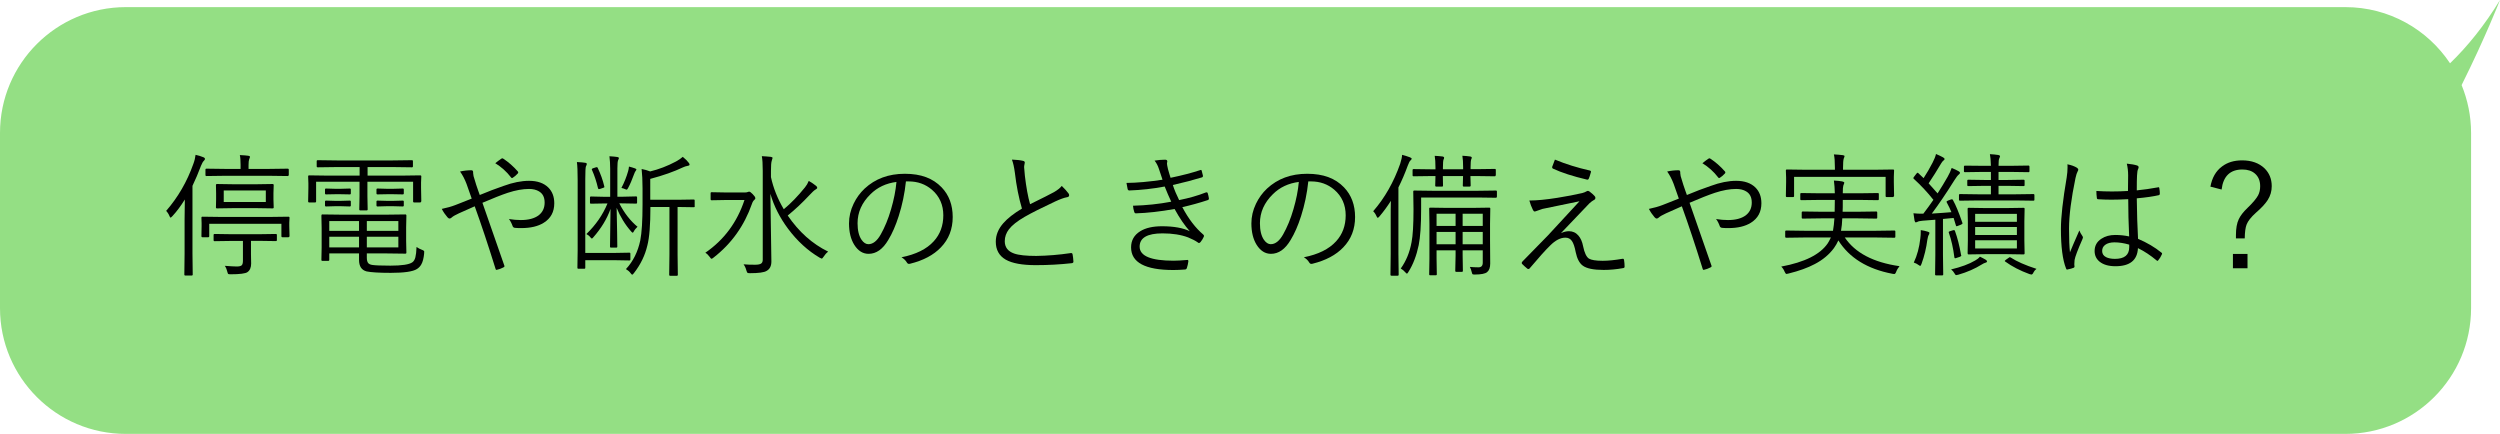<?xml version="1.0" encoding="UTF-8"?>
<svg id="_レイヤー_2" data-name="レイヤー 2" xmlns="http://www.w3.org/2000/svg" viewBox="0 0 298.23 51.76">
  <defs>
    <style>
      .cls-1 {
        fill: #94df84;
      }
    </style>
  </defs>
  <g id="_レイヤー_1-2" data-name="レイヤー 1">
    <g>
      <path class="cls-1" d="M298.23,0c-1.87,3.07-3.89,5.55-5.96,7.55-2.69-4.04-7.28-6.7-12.49-6.7H15C6.72.86,0,7.57,0,15.86v20.9c0,8.28,6.72,15,15,15h264.78c8.28,0,15-6.72,15-15V15.86c0-2.02-.41-3.95-1.13-5.71,2.84-5.69,4.58-10.15,4.58-10.15Z"/>
      <g>
        <path d="M24.45,18.96c0,.06-.04.14-.13.22-.1.09-.22.29-.34.59-.32.85-.66,1.65-1.02,2.4v8.07l.03,2.51c0,.08-.04.12-.13.12h-.75c-.08,0-.12-.04-.12-.12l.03-2.51v-4.07c0-.49.01-1.28.03-2.37-.48.77-.97,1.43-1.48,1.98-.11.12-.19.18-.22.18-.04,0-.08-.06-.13-.18-.1-.25-.24-.46-.4-.62,1.42-1.63,2.5-3.5,3.25-5.62.14-.37.22-.73.26-1.07.34.07.65.17.94.29.12.05.18.12.18.2ZM34.53,28.17c0,.09-.05.13-.15.13h-.69c-.08,0-.12-.04-.12-.13v-1.47h-8.61v1.47c0,.09-.04.13-.12.13h-.69c-.08,0-.12-.04-.12-.13l.02-1.2v-.34l-.02-.66c0-.08.04-.12.12-.12l2.27.03h5.7l2.27-.03c.1,0,.15.04.15.12l-.03.59v.4l.03,1.2ZM34.44,20.88c0,.08-.05.12-.14.12l-2.23-.03h-5.21l-2.23.03c-.08,0-.12-.04-.12-.12v-.64c0-.08.04-.12.12-.12l2.23.03h1.84v-.48c0-.53-.03-.92-.09-1.17.46.02.8.05,1.01.08.13.02.2.06.2.13,0,.06-.03.15-.09.27-.05.12-.08.36-.08.71v.46h2.43l2.23-.03c.09,0,.14.04.14.12v.64ZM33.03,28.64c0,.08-.04.12-.13.12l-2.05-.03h-.91v1.59l.02,1.12c0,.47-.15.82-.44,1.02-.23.17-.91.26-2.03.26-.16,0-.25-.02-.28-.05-.03-.03-.05-.11-.09-.24-.06-.27-.16-.51-.3-.72.65.05,1.12.08,1.42.08s.51-.05.61-.16c.09-.1.13-.28.13-.55v-2.34h-1.33l-2.05.03c-.08,0-.12-.04-.12-.12v-.62c0-.08.04-.12.12-.12l2.05.03h3.2l2.05-.03c.09,0,.13.04.13.12v.62ZM32.65,24.75c0,.07-.04.11-.13.11l-1.93-.03h-2.77l-1.94.03c-.08,0-.12-.04-.12-.11l.02-.98v-.72l-.02-.96c0-.09.04-.14.12-.14l1.94.03h2.77l1.93-.03c.09,0,.13.05.13.14l-.03.96v.72l.03.98ZM31.71,24.1v-1.38h-5.02v1.38h5.02Z"/>
        <path d="M50.24,24.03c0,.08-.05.12-.15.12h-.69c-.08,0-.12-.04-.12-.12v-2.35h-5.45v1.71l.03,1.59c0,.08-.04.12-.12.12h-.76c-.08,0-.12-.04-.12-.12l.03-1.59v-1.71h-5.18v2.35c0,.08-.04.12-.12.12h-.7c-.09,0-.13-.04-.13-.12l.03-1.63v-.52l-.03-.84c0-.08.04-.12.12-.12l2.18.03h3.84v-1.02h-2.72l-2.27.03c-.09,0-.13-.04-.13-.12v-.61c0-.08.04-.12.13-.12l2.27.03h6.69l2.27-.03c.08,0,.12.04.12.12v.61c0,.08-.04.12-.12.12l-2.27-.03h-3.02v1.02h4.09l2.18-.03c.09,0,.14.04.14.12l-.03.73v.62l.03,1.63ZM50.6,30.23c-.06.58-.17,1.02-.34,1.31-.12.22-.3.41-.52.55-.48.31-1.52.46-3.13.46-1.37,0-2.33-.06-2.87-.17-.61-.16-.91-.61-.91-1.38v-.77h-3.55v.77c0,.08-.04.12-.13.12h-.7c-.07,0-.11-.04-.11-.12l.03-1.47v-2.32l-.03-1.49c0-.09.04-.14.11-.14l2.4.03h5.14l2.37-.03c.08,0,.12.05.12.14l-.03,1.41v1.6l.03,1.41c0,.08-.04.12-.12.12l-2.37-.03h-2.23v.51c0,.31.06.52.17.65.09.1.23.17.44.21.37.06,1.1.09,2.2.09,1.36,0,2.24-.13,2.62-.4.17-.12.29-.32.36-.59.07-.27.12-.68.14-1.24.19.14.41.25.67.35.17.06.25.13.25.23,0,.04,0,.09-.02.17ZM41.85,23.06c0,.09-.04.13-.12.13l-1.04-.02h-.75l-1.05.02c-.08,0-.12-.04-.12-.13v-.45c0-.08.04-.12.12-.12l1.05.03h.75l1.04-.03c.08,0,.12.04.12.12v.45ZM41.85,24.5c0,.09-.04.13-.12.13l-1.04-.03h-.75l-1.05.03c-.08,0-.12-.04-.12-.13v-.45c0-.08.04-.12.12-.12l1.05.03h.75l1.04-.03c.08,0,.12.04.12.12v.45ZM42.83,27.54v-1.17h-3.55v1.17h3.55ZM42.83,29.51v-1.27h-3.55v1.27h3.55ZM47.52,27.54v-1.17h-3.76v1.17h3.76ZM47.52,29.51v-1.27h-3.76v1.27h3.76ZM48.17,23.06c0,.09-.04.13-.12.13l-1.09-.02h-.85l-1.07.02c-.09,0-.13-.04-.13-.13v-.45c0-.08.04-.12.13-.12l1.07.03h.85l1.09-.03c.08,0,.12.04.12.12v.45ZM48.17,24.5c0,.09-.04.13-.12.13l-1.09-.03h-.85l-1.07.03c-.09,0-.13-.04-.13-.13v-.45c0-.08.04-.12.13-.12l1.07.03h.85l1.09-.03c.08,0,.12.04.12.12v.45Z"/>
        <path d="M57.21,23.27c1.03-.43,1.98-.79,2.86-1.09,1.11-.41,2.13-.61,3.04-.61,1,0,1.76.27,2.3.8.47.47.71,1.09.71,1.88,0,1.03-.42,1.8-1.25,2.32-.68.43-1.58.64-2.69.64-.34,0-.59-.01-.75-.03-.12-.01-.21-.07-.26-.16-.14-.39-.29-.68-.46-.89.5.08.97.12,1.42.12.91,0,1.62-.19,2.12-.56.48-.37.72-.88.72-1.52s-.22-1.07-.67-1.34c-.31-.19-.71-.29-1.19-.29-.75,0-1.59.15-2.54.46-.75.25-1.76.65-3.02,1.19,1.53,4.39,2.39,6.86,2.59,7.43.03.06.04.11.04.14,0,.05-.04.1-.13.14-.25.13-.51.23-.79.29-.02,0-.04,0-.05,0-.04,0-.07-.03-.09-.1-.88-2.83-1.71-5.32-2.49-7.48-.77.34-1.4.62-1.89.84-.43.2-.72.36-.86.5-.09.08-.17.12-.24.12-.09,0-.18-.05-.27-.16-.25-.29-.48-.62-.67-.99.62-.13,1.16-.28,1.62-.46.14-.06.33-.14.59-.23.55-.21,1-.39,1.36-.54-.19-.57-.4-1.16-.62-1.76-.21-.55-.46-1.04-.77-1.47.46-.1.91-.15,1.35-.15.14,0,.21.08.21.24,0,.04,0,.07,0,.11,0,.08.02.2.05.35.03.11.13.46.32,1.05.07.21.15.45.24.7.08.23.14.4.18.5ZM59.07,19.48c.27-.22.52-.41.73-.55.05-.03.09-.05.12-.05.03,0,.07.02.12.05.61.4,1.18.9,1.73,1.52.03.04.05.08.05.12,0,.04-.02.08-.05.12-.2.22-.41.4-.61.52-.03.02-.05.03-.08.03-.05,0-.09-.03-.12-.08-.53-.69-1.16-1.25-1.89-1.7Z"/>
        <path d="M75.2,30.95c0,.08-.04.12-.11.12l-1.7-.03h-3.57v.9c0,.08-.04.12-.11.12h-.71c-.08,0-.12-.04-.12-.12l.03-2.07v-8.4c0-1-.03-1.71-.09-2.14.44.02.78.05,1.02.09.11.02.16.07.16.13,0,.08-.03.17-.1.29-.05.1-.08.6-.08,1.5v8.83h3.57l1.7-.03c.07,0,.11.04.11.12v.68ZM76.03,27.07c-.18.17-.33.35-.43.55-.05.09-.09.14-.12.14-.04,0-.1-.05-.18-.14-.72-.81-1.3-1.75-1.74-2.83.05,2.38.08,3.92.08,4.62,0,.09-.04.13-.12.13h-.63c-.08,0-.12-.04-.12-.13,0-.27.02-1.76.06-4.49-.42,1.19-1.11,2.32-2.06,3.4-.08.09-.13.14-.16.14-.04,0-.1-.05-.19-.16-.12-.16-.28-.28-.47-.38,1.12-1.08,1.96-2.29,2.52-3.65h-.29l-1.68.03c-.08,0-.12-.04-.12-.12v-.61c0-.09.04-.13.12-.13l1.68.04h.61v-3.33c0-.57-.03-1.07-.09-1.51.38.02.7.05.95.09.12.02.18.07.18.13,0,.04-.03.11-.08.22-.07.13-.1.46-.1.99v3.4h.53l1.7-.04c.08,0,.12.04.12.13v.61c0,.08-.04.12-.12.12l-1.7-.03h-.3c.59,1.16,1.32,2.09,2.19,2.81ZM72.08,22.21s.02.07.02.09c0,.05-.05.08-.15.11l-.35.12c-.07.02-.12.03-.15.03-.06,0-.1-.05-.12-.14-.18-.76-.41-1.47-.7-2.12-.03-.05-.04-.09-.04-.11,0-.04.05-.08.16-.12l.34-.11s.08-.02.11-.02c.05,0,.08.03.11.1.34.72.6,1.44.77,2.16ZM75.92,20.23s-.03.09-.09.16c-.05.05-.12.19-.2.41-.23.65-.47,1.2-.72,1.66-.06.11-.12.17-.16.17-.03,0-.09-.02-.17-.06-.12-.06-.27-.11-.45-.15.35-.67.61-1.33.8-2,.05-.16.08-.34.1-.55.25.06.5.14.73.22.1.04.16.09.16.15ZM82.88,24.6c0,.08-.04.12-.11.12l-1.94-.03v5.7l.03,2.38c0,.09-.04.13-.12.13h-.79c-.08,0-.12-.04-.12-.13l.03-2.38v-5.7h-2.27c0,2.14-.12,3.67-.37,4.61-.27,1.15-.79,2.24-1.59,3.27-.1.13-.17.2-.21.2s-.11-.06-.2-.19c-.12-.17-.31-.33-.55-.48.85-.91,1.42-2.05,1.71-3.42.18-.93.27-2.35.27-4.26v-1.97c0-.9-.04-1.66-.11-2.29.34.06.68.16,1.02.29,1.03-.25,2.06-.64,3.09-1.19.32-.17.58-.36.8-.55.31.25.55.49.72.72.06.08.09.15.09.2,0,.08-.07.13-.21.15-.21.04-.41.1-.59.19-1.05.5-2.34.96-3.89,1.37v2.49h3.25l1.94-.03c.07,0,.11.04.11.12v.68Z"/>
        <path d="M90.11,23.64c0,.07-.04.14-.12.2-.12.1-.22.26-.29.48-.91,2.6-2.43,4.74-4.58,6.41-.11.09-.19.14-.23.14-.06,0-.13-.07-.22-.21-.17-.23-.34-.4-.53-.51,2.23-1.53,3.79-3.63,4.67-6.29h-2.29l-1.63.03c-.08,0-.12-.04-.12-.12v-.73c0-.07.04-.11.12-.11l1.63.03h2.37c.12,0,.23-.02.3-.05.07-.03.12-.05.16-.05.11,0,.25.1.43.29.21.21.32.37.32.47ZM98.78,30.03c-.2.15-.38.36-.55.62-.09.14-.16.2-.21.2-.01,0-.09-.04-.24-.11-1.41-.83-2.67-1.98-3.77-3.45-.99-1.33-1.69-2.72-2.11-4.17.08,4.95.12,7.64.12,8.07,0,.55-.19.92-.58,1.13-.29.18-.95.27-1.98.27-.17,0-.27-.02-.3-.05s-.07-.12-.12-.27c-.08-.31-.2-.55-.34-.74.4.04.86.05,1.38.05.35,0,.6-.05.73-.15.12-.09.18-.24.18-.45v-10.59c0-.82-.04-1.41-.11-1.76.35.02.71.04,1.07.08.14.02.21.06.21.14,0,0-.03.12-.1.34-.06.18-.09.57-.09,1.19v.75c.28,1.3.79,2.58,1.53,3.83.85-.7,1.69-1.57,2.53-2.61.18-.22.33-.47.45-.77.34.2.63.39.87.59.09.07.14.15.14.23,0,.07-.07.14-.2.21-.16.09-.4.31-.73.67-.84.9-1.7,1.71-2.59,2.43,1.33,1.95,2.93,3.38,4.81,4.3Z"/>
        <path d="M108.07,21.64c-.15,1.44-.44,2.82-.86,4.13-.36,1.14-.78,2.09-1.25,2.86-.65,1.1-1.43,1.65-2.35,1.65-.68,0-1.25-.36-1.7-1.07-.42-.67-.63-1.53-.63-2.56,0-.8.18-1.58.55-2.35.33-.69.77-1.29,1.31-1.8,1.27-1.18,2.86-1.77,4.8-1.77s3.35.54,4.39,1.62c.88.92,1.32,2.1,1.32,3.54s-.47,2.65-1.41,3.62c-.87.91-2.09,1.56-3.67,1.95-.06.02-.1.02-.14.02-.11,0-.2-.07-.27-.2-.14-.23-.35-.43-.62-.59,1.71-.34,3-.97,3.85-1.91.76-.83,1.14-1.87,1.14-3.1s-.45-2.27-1.36-3.05c-.77-.66-1.7-.99-2.77-.99h-.3ZM106.96,21.7c-1.26.16-2.3.65-3.12,1.47-1.03,1.01-1.54,2.16-1.54,3.46,0,.85.16,1.52.48,1.98.24.34.51.52.81.52.55,0,1.04-.39,1.48-1.17.47-.83.89-1.83,1.23-3.01.33-1.13.55-2.21.64-3.25Z"/>
        <path d="M120.75,19.04c.55.02.98.07,1.3.15.13.03.2.1.2.2,0,.05-.01.12-.04.23-.03.12-.04.23-.04.33.02.32.05.66.09,1.02.16,1.35.36,2.48.62,3.39,1.5-.74,2.46-1.22,2.85-1.44.42-.24.73-.49.93-.74.35.34.62.64.81.9.05.07.07.14.07.21,0,.14-.09.22-.27.24-.31.05-.78.22-1.41.51-1.59.75-2.8,1.35-3.63,1.83-.88.51-1.5,1-1.87,1.48-.33.43-.5.91-.5,1.42,0,.72.37,1.21,1.11,1.47.56.2,1.45.29,2.65.29,1.33-.02,2.71-.13,4.12-.34.02,0,.04,0,.05,0,.09,0,.14.05.16.15.05.25.08.52.1.84v.04c0,.11-.08.17-.23.18-1.36.15-2.78.23-4.26.23-1.62,0-2.82-.22-3.59-.66-.79-.46-1.18-1.17-1.18-2.14,0-.79.3-1.53.91-2.22.49-.56,1.23-1.14,2.21-1.73-.38-1.29-.66-2.7-.84-4.25-.09-.69-.21-1.21-.35-1.57Z"/>
        <path d="M138.67,21.41c-.04-.12-.11-.32-.2-.6-.08-.25-.15-.46-.21-.63-.13-.41-.31-.75-.53-1.02.43-.07.85-.11,1.25-.11.18,0,.27.07.27.2l-.04.25c0,.1.04.33.12.67.05.17.1.36.17.59s.11.38.14.45c1.4-.29,2.58-.6,3.54-.92.04-.02.07-.02.09-.02.04,0,.06.03.08.09.05.16.1.36.15.59v.05c0,.09-.05.15-.15.17-.94.29-2.08.59-3.44.9.18.56.43,1.16.75,1.8,1.19-.24,2.25-.54,3.18-.91.05-.02.08-.02.11-.02.05,0,.09.03.12.1.07.22.11.43.14.61,0,.03,0,.05,0,.06,0,.08-.04.13-.13.16-1,.33-2.01.61-3.04.84.75,1.42,1.59,2.5,2.5,3.27.06.07.09.12.09.16,0,.03-.01.06-.03.11-.09.21-.22.42-.38.62-.07.08-.14.12-.19.12-.05,0-.1-.03-.17-.09-.27-.19-.64-.38-1.13-.58-.85-.32-1.87-.48-3.05-.48-1.82,0-2.73.53-2.73,1.58,0,1.12,1.35,1.68,4.05,1.68.39,0,.93-.03,1.63-.09h.03c.07,0,.1.04.1.12,0,.02,0,.04,0,.06-.04.28-.09.53-.17.76-.03.12-.1.18-.21.2-.55.04-1.02.06-1.41.06-3.36,0-5.04-.9-5.04-2.7,0-.84.37-1.48,1.1-1.93.65-.4,1.51-.59,2.59-.59,1.4,0,2.5.2,3.31.59-.6-.67-1.21-1.55-1.81-2.65-1.72.31-3.27.48-4.62.52-.09,0-.15-.05-.19-.16-.08-.23-.13-.48-.15-.75,1.57-.04,3.09-.2,4.56-.48-.27-.57-.53-1.18-.78-1.81-1.42.27-2.83.42-4.21.47-.11,0-.18-.05-.21-.16-.04-.17-.09-.42-.14-.74,1.25-.01,2.67-.14,4.29-.38Z"/>
        <path d="M156.07,21.64c-.15,1.44-.44,2.82-.86,4.13-.36,1.14-.78,2.09-1.25,2.86-.65,1.1-1.43,1.65-2.35,1.65-.68,0-1.25-.36-1.7-1.07-.42-.67-.63-1.53-.63-2.56,0-.8.18-1.58.55-2.35.33-.69.77-1.29,1.31-1.8,1.27-1.18,2.86-1.77,4.8-1.77s3.35.54,4.39,1.62c.88.92,1.32,2.1,1.32,3.54s-.47,2.65-1.41,3.62c-.87.91-2.09,1.56-3.67,1.95-.06.02-.1.02-.14.02-.11,0-.2-.07-.27-.2-.14-.23-.35-.43-.62-.59,1.71-.34,3-.97,3.85-1.91.76-.83,1.14-1.87,1.14-3.1s-.45-2.27-1.36-3.05c-.77-.66-1.7-.99-2.77-.99h-.3ZM154.96,21.7c-1.26.16-2.3.65-3.12,1.47-1.03,1.01-1.54,2.16-1.54,3.46,0,.85.16,1.52.48,1.98.24.34.51.52.81.52.55,0,1.04-.39,1.48-1.17.47-.83.89-1.83,1.23-3.01.33-1.13.55-2.21.64-3.25Z"/>
        <path d="M168.39,18.96c0,.06-.05.12-.15.2-.08.07-.18.27-.31.61-.32.88-.69,1.75-1.11,2.59v7.92l.03,2.48c0,.09-.04.13-.12.13h-.74c-.08,0-.12-.04-.12-.13l.03-2.48v-3.95c0-1.05,0-1.84.02-2.37-.43.68-.89,1.31-1.38,1.88-.08.09-.14.14-.18.14-.05,0-.09-.05-.14-.16-.12-.28-.26-.48-.41-.62,1.39-1.6,2.46-3.49,3.22-5.66.15-.46.22-.82.23-1.07.28.07.6.17.95.3.13.06.2.12.2.2ZM178.56,23.47c0,.08-.04.12-.12.12l-2.24-.03h-6.67v1.39c0,1.93-.1,3.36-.29,4.29-.26,1.25-.67,2.32-1.23,3.2-.07.13-.13.2-.18.2-.04,0-.09-.05-.17-.14-.17-.2-.36-.35-.56-.47.64-.89,1.07-1.93,1.29-3.15.15-.76.23-2.06.23-3.91l-.03-2.12c0-.08.04-.12.12-.12l2.27.03h5.23l2.24-.03c.08,0,.12.04.12.12v.62ZM178.42,20.91c0,.08-.04.12-.11.12l-2.24-.03h-.66l.03,1.13c0,.09-.05.13-.14.13h-.68c-.08,0-.12-.04-.12-.13l.03-1.13h-2.41l.02,1.13c0,.09-.04.13-.11.13h-.69c-.09,0-.13-.04-.13-.13l.03-1.13h-.38l-2.23.03c-.08,0-.12-.04-.12-.12v-.62c0-.08.04-.12.12-.12l2.23.03h.38v-.2c0-.6-.03-1.07-.09-1.41.3.01.62.04.96.08.1.02.16.07.16.15,0,.07-.02.14-.06.2-.05.1-.08.42-.08.96v.21h2.41v-.23c0-.57-.03-1.03-.09-1.38.37.02.69.05.96.09.1.02.16.07.16.13s-.02.14-.06.2c-.05.11-.08.42-.08.95v.23h.66l2.24-.03c.07,0,.11.04.11.12v.62ZM177.78,24.88l-.03,1.84v1.94l.02,2.78c0,.48-.12.82-.37,1.02-.22.19-.72.29-1.48.29-.14,0-.22-.01-.26-.04-.03-.03-.06-.11-.09-.23-.06-.27-.14-.48-.23-.64.33.03.67.05,1.02.05s.52-.18.52-.55v-1.48h-2.4v.61l.03,1.84c0,.08-.04.12-.12.12h-.66c-.09,0-.13-.04-.13-.12l.04-1.84v-.61h-2.27v.98l.03,1.88c0,.08-.04.12-.13.12h-.66c-.08,0-.12-.04-.12-.12l.03-1.86v-4.09l-.03-1.88c0-.08.04-.12.12-.12l2,.03h3.03l2.02-.03c.08,0,.12.04.12.12ZM173.64,26.95v-1.45h-2.27v1.45h2.27ZM173.64,29.14v-1.47h-2.27v1.47h2.27ZM176.88,26.95v-1.45h-2.4v1.45h2.4ZM176.88,29.14v-1.47h-2.4v1.47h2.4Z"/>
        <path d="M182.44,23.92c.9,0,2-.11,3.33-.32,1.18-.19,2.17-.38,2.98-.57.22-.06.39-.13.5-.2.06-.04.12-.06.19-.06.03,0,.09.03.18.08.26.2.46.37.59.52.07.07.11.15.11.23,0,.12-.06.21-.18.26-.16.08-.34.22-.55.41-.46.47-1.58,1.65-3.38,3.54.33-.15.65-.23.95-.23.45,0,.83.17,1.13.52.27.31.46.73.56,1.27.16.79.4,1.29.7,1.48.28.17.82.26,1.63.26.67,0,1.46-.08,2.37-.24.03,0,.05,0,.07,0,.07,0,.11.06.12.17.04.25.06.52.06.78,0,.1-.07.16-.21.17-.78.14-1.54.21-2.29.21-1.2,0-2.04-.17-2.5-.52-.4-.3-.67-.83-.83-1.59-.12-.65-.28-1.1-.46-1.35-.18-.26-.44-.39-.77-.39-.59,0-1.19.31-1.81.93-.52.5-1.34,1.41-2.48,2.76-.04.04-.09.05-.13.05s-.09-.01-.12-.04c-.2-.16-.41-.35-.62-.56-.03-.03-.05-.07-.05-.12,0-.06.03-.12.08-.17.22-.22,1.24-1.26,3.05-3.12.04-.04,1.29-1.4,3.76-4.07-2.5.52-3.98.82-4.41.91-.1.03-.32.1-.66.23-.12.05-.22.08-.29.08s-.14-.07-.2-.2c-.16-.31-.3-.68-.42-1.1ZM185.49,19.04c1.3.54,2.68.97,4.16,1.3.09.02.14.07.14.13,0,.03,0,.07-.02.11-.09.33-.17.58-.24.73-.03.08-.08.12-.17.12h-.03c-1.7-.4-3.06-.84-4.06-1.31-.07-.03-.11-.08-.11-.15,0-.02,0-.04,0-.06.04-.13.15-.42.33-.87Z"/>
        <path d="M201.21,23.27c1.03-.43,1.98-.79,2.86-1.09,1.11-.41,2.13-.61,3.04-.61,1,0,1.76.27,2.3.8.47.47.71,1.09.71,1.88,0,1.03-.42,1.8-1.25,2.32-.68.43-1.58.64-2.69.64-.34,0-.59-.01-.75-.03-.12-.01-.21-.07-.26-.16-.14-.39-.29-.68-.46-.89.5.08.97.12,1.42.12.91,0,1.62-.19,2.12-.56.48-.37.72-.88.72-1.52s-.22-1.07-.67-1.34c-.31-.19-.71-.29-1.19-.29-.75,0-1.59.15-2.54.46-.75.25-1.76.65-3.02,1.19,1.53,4.39,2.39,6.86,2.59,7.43.03.06.04.11.04.14,0,.05-.04.1-.13.14-.25.13-.51.23-.79.29-.02,0-.04,0-.05,0-.04,0-.07-.03-.09-.1-.88-2.83-1.71-5.32-2.49-7.48-.77.34-1.4.62-1.89.84-.43.2-.72.36-.86.5-.09.08-.17.12-.24.12-.09,0-.18-.05-.27-.16-.25-.29-.48-.62-.67-.99.62-.13,1.16-.28,1.62-.46.14-.06.33-.14.59-.23.55-.21,1-.39,1.36-.54-.19-.57-.4-1.16-.62-1.76-.21-.55-.46-1.04-.77-1.47.46-.1.91-.15,1.35-.15.14,0,.21.08.21.24,0,.04,0,.07,0,.11,0,.08.02.2.05.35.03.11.13.46.32,1.05.07.21.15.45.24.7.08.23.14.4.18.5ZM203.07,19.48c.27-.22.52-.41.73-.55.05-.03.09-.05.12-.05.03,0,.07.02.12.05.61.4,1.18.9,1.73,1.52.03.04.05.08.05.12,0,.04-.02.08-.05.12-.2.22-.41.4-.61.52-.03.02-.05.03-.08.03-.05,0-.09-.03-.12-.08-.53-.69-1.16-1.25-1.89-1.7Z"/>
        <path d="M226.6,31.75c-.18.22-.32.45-.4.67-.07.18-.14.27-.23.27-.02,0-.09-.01-.22-.03-2.99-.57-5.14-1.9-6.45-3.98-.14.32-.32.63-.52.91-.57.77-1.33,1.41-2.29,1.91-.83.44-1.87.82-3.13,1.13-.11.03-.2.05-.24.05-.08,0-.15-.09-.23-.27-.09-.23-.22-.43-.4-.61,2.79-.52,4.64-1.44,5.55-2.78.09-.14.22-.37.37-.69h-3.16l-2.16.03c-.09,0-.13-.04-.13-.12v-.62c0-.08.04-.12.13-.12l2.16.03h3.41c.08-.46.14-.95.17-1.48h-1.6l-2.17.03c-.09,0-.13-.04-.13-.12v-.59c0-.09.04-.14.13-.14l2.17.03h1.63l.02-1.41h-1.79l-2.21.03c-.08,0-.12-.04-.12-.12v-.61c0-.08.04-.12.12-.12l2.21.03h1.79c-.01-.55-.05-1.06-.11-1.52.38.02.7.05.98.1.17.04.26.09.26.16,0,.04-.04.15-.12.35-.04.11-.06.42-.06.91h1.98l2.2-.03c.08,0,.12.04.12.12v.61c0,.08-.04.12-.12.12l-2.2-.03h-1.98c0,.67,0,1.14-.02,1.41h1.84l2.17-.03c.08,0,.12.05.12.14v.59c0,.08-.04.12-.12.12l-2.17-.03h-1.88c-.02.55-.07,1.04-.15,1.48h4.18l2.18-.03c.08,0,.12.04.12.12v.62c0,.08-.04.12-.12.12l-2.18-.03h-3.73c1.23,1.83,3.4,2.97,6.51,3.42ZM225.92,23.38c0,.09-.04.13-.12.13h-.74c-.08,0-.12-.04-.12-.13v-2.28h-10.92v2.28c0,.09-.04.13-.12.13h-.74c-.08,0-.12-.04-.12-.13l.03-1.67v-.52l-.03-.85c0-.08.04-.12.12-.12l2.23.03h3.5v-.2c0-.75-.04-1.29-.12-1.63.34.02.7.04,1.07.09.13.02.2.06.2.12,0,.03-.03.13-.1.3-.05.16-.08.53-.08,1.12v.2h3.76l2.21-.03c.08,0,.12.04.12.12l-.03.76v.61l.03,1.67Z"/>
        <path d="M234.09,26.56s.02.07.02.09c0,.05-.07.1-.2.16l-.34.13c-.09.04-.15.05-.18.05-.03,0-.05-.04-.07-.11l-.27-.88c-.58.06-1,.1-1.27.12v4.3l.03,2.32c0,.07-.04.11-.12.11h-.73c-.08,0-.12-.04-.12-.11l.03-2.32v-4.21c-.29.03-.8.07-1.52.12-.31.03-.52.07-.62.14-.09.04-.15.06-.18.06-.07,0-.12-.07-.16-.21-.03-.12-.07-.42-.13-.88.39.04.66.05.82.05.06,0,.12,0,.2,0h.16c.45-.59.85-1.14,1.2-1.65-.7-.89-1.48-1.72-2.34-2.51-.04-.04-.06-.08-.06-.1,0-.02.04-.08.11-.17l.27-.35c.07-.07.11-.11.14-.11.02,0,.05.02.09.06l.62.59c.39-.59.74-1.21,1.07-1.84.21-.41.35-.75.41-1.04.37.16.65.29.84.4.12.07.18.13.18.2,0,.07-.05.13-.14.19-.08.06-.17.17-.27.34-.48.82-.98,1.61-1.49,2.37.47.52.83.92,1.07,1.2.43-.67.83-1.33,1.2-1.98.2-.35.36-.7.48-1.05.33.12.61.26.85.4.09.05.14.11.14.18s-.05.14-.14.2c-.14.11-.32.35-.55.72-1,1.6-1.9,2.91-2.67,3.94,1-.06,1.78-.12,2.34-.17-.14-.34-.32-.73-.56-1.17-.02-.03-.02-.05-.02-.07,0-.05.06-.1.19-.15l.32-.12c.06-.02.11-.03.13-.03.05,0,.09.03.12.09.34.61.71,1.51,1.12,2.7ZM230.16,27.79c0,.08-.02.15-.06.21-.07.09-.13.29-.18.59-.13,1-.36,1.96-.7,2.89-.06.16-.11.24-.16.24-.03,0-.11-.05-.24-.14-.11-.09-.29-.18-.52-.26.4-.84.66-1.81.78-2.9.04-.3.05-.54.05-.74,0-.07,0-.15,0-.23.34.05.61.11.81.18.15.04.23.09.23.16ZM233.96,30.42s0,.05,0,.07c0,.06-.07.11-.2.16l-.34.11c-.1.04-.16.05-.2.05-.04,0-.07-.04-.08-.12-.14-1.1-.36-2.08-.66-2.93-.01-.03-.02-.05-.02-.07,0-.04.06-.08.19-.12l.32-.1c.05-.02.09-.02.12-.02.06,0,.1.03.12.1.29.8.54,1.76.73,2.87ZM237.04,31.17c0,.07-.05.13-.16.16-.15.04-.3.11-.47.22-.82.51-1.75.92-2.8,1.22-.12.03-.21.05-.25.05-.07,0-.13-.07-.2-.2-.11-.2-.25-.36-.41-.48,1.18-.28,2.14-.63,2.88-1.07.22-.12.41-.27.56-.45.24.11.46.23.67.35.1.06.16.12.16.19ZM242.69,23.82c0,.08-.04.12-.11.12l-2.2-.03h-4.37l-2.2.03c-.08,0-.12-.04-.12-.12v-.54c0-.09.04-.13.12-.13l2.2.03h1.49v-1.01h-.79l-1.91.03c-.08,0-.12-.04-.12-.12v-.52c0-.08.04-.12.12-.12l1.91.03h.79v-.96h-1.05l-2.05.03c-.08,0-.12-.04-.12-.12v-.52c0-.09.04-.14.12-.14l2.05.02h1.05c-.02-.65-.06-1.11-.12-1.39.36.02.7.05,1.01.1.13.04.2.08.2.14,0,.05-.03.13-.08.24-.07.1-.1.4-.1.91h1.51l2.06-.03c.08,0,.12.05.12.14v.53c0,.08-.04.12-.12.12l-2.06-.03h-1.51v.96h1.07l1.91-.03c.09,0,.13.04.13.12v.52c0,.08-.04.12-.13.12l-1.91-.03h-1.07v1.01h1.97l2.2-.03c.07,0,.11.04.11.13v.54ZM241.52,30.21c0,.09-.04.14-.12.14l-1.94-.03h-2.69l-1.94.03c-.07,0-.11-.05-.11-.14l.03-1.51v-2.29l-.03-1.51c0-.07.04-.11.11-.11l1.94.03h2.69l1.94-.03c.08,0,.12.04.12.11l-.03,1.51v2.29l.03,1.51ZM240.6,26.46v-.95h-4.98v.95h4.98ZM240.6,28.03v-.95h-4.98v.95h4.98ZM240.6,29.64v-.98h-4.98v.98h4.98ZM242.93,32.08c-.15.11-.26.24-.34.4-.08.18-.17.27-.25.27-.04,0-.12-.02-.23-.05-1.13-.41-2.09-.91-2.89-1.49-.05-.03-.07-.06-.07-.08s.05-.07.16-.16l.29-.2c.07-.06.12-.09.16-.09.03,0,.07.02.12.05.7.46,1.72.91,3.05,1.34Z"/>
        <path d="M246.62,19.6c.47.09.85.23,1.14.41.11.07.16.15.16.24,0,.05-.02.11-.07.19-.09.16-.18.43-.26.8-.51,2.45-.77,4.47-.77,6.05,0,1.28.04,2.21.11,2.81.15-.38.52-1.25,1.12-2.61.07.2.19.42.36.66.05.07.07.13.07.18,0,.04-.02.1-.05.17-.57,1.3-.89,2.14-.95,2.52-.02.2-.03.36-.03.48,0,.09,0,.17.02.23,0,.03,0,.06,0,.08,0,.05-.03.1-.09.13-.2.08-.44.15-.72.2-.03.01-.05.02-.07.02-.06,0-.1-.05-.13-.14-.41-1.03-.61-2.6-.61-4.71,0-1.4.23-3.45.69-6.15.07-.44.1-.84.1-1.19,0-.15,0-.28-.02-.4ZM253.99,28.21c-.07-1.55-.11-3.04-.11-4.45-.75.04-1.43.06-2.02.06-.53,0-1.05-.02-1.55-.05-.1,0-.16-.05-.17-.14-.04-.3-.06-.58-.06-.85.6.04,1.22.06,1.86.06s1.28-.02,1.91-.06l.02-1.84c0-.5-.05-.97-.16-1.42.51.05.92.12,1.23.22.12.05.18.12.18.2,0,.06-.02.14-.06.23-.07.11-.11.37-.13.77-.02.37-.03.96-.03,1.77.81-.08,1.65-.2,2.52-.36.04-.01.06-.02.08-.02.05,0,.08.04.09.12.04.23.06.45.06.63,0,.11-.04.17-.11.2-.65.15-1.53.28-2.64.38.02,1.77.07,3.38.15,4.83,1.06.45,2,1,2.81,1.66.04.03.06.06.06.09,0,.02-.01.06-.03.11-.11.26-.26.5-.43.7-.03.05-.07.07-.1.07-.03,0-.06-.02-.09-.05-.73-.61-1.47-1.1-2.23-1.47-.07,1.44-.96,2.16-2.68,2.16-.81,0-1.44-.18-1.89-.54-.4-.32-.6-.75-.6-1.28,0-.62.27-1.11.81-1.46.45-.3,1-.45,1.65-.45.58,0,1.14.06,1.68.18ZM253.99,29.18c-.62-.18-1.21-.27-1.74-.27-.48,0-.86.1-1.12.3-.24.18-.36.42-.36.73,0,.32.15.57.46.73.27.14.63.21,1.07.21,1.13,0,1.7-.46,1.7-1.39v-.3Z"/>
        <path d="M263.68,22.29c.19-1.07.65-1.89,1.4-2.44.64-.48,1.43-.72,2.38-.72,1.13,0,2.02.32,2.68.95.57.56.86,1.27.86,2.13,0,.6-.16,1.15-.48,1.65-.28.44-.75.95-1.41,1.52-.58.52-.95.99-1.11,1.41-.14.36-.21.91-.22,1.65h-1.05v-.4c0-.79.11-1.42.34-1.9.2-.42.54-.86,1.04-1.34.64-.61,1.05-1.11,1.26-1.49.17-.32.25-.68.25-1.1,0-.65-.21-1.15-.63-1.51-.37-.32-.87-.48-1.49-.48-1.46,0-2.29.8-2.48,2.39l-1.31-.34ZM268.11,30.29v1.71h-1.74v-1.71h1.74Z"/>
      </g>
    </g>
  </g>
</svg>